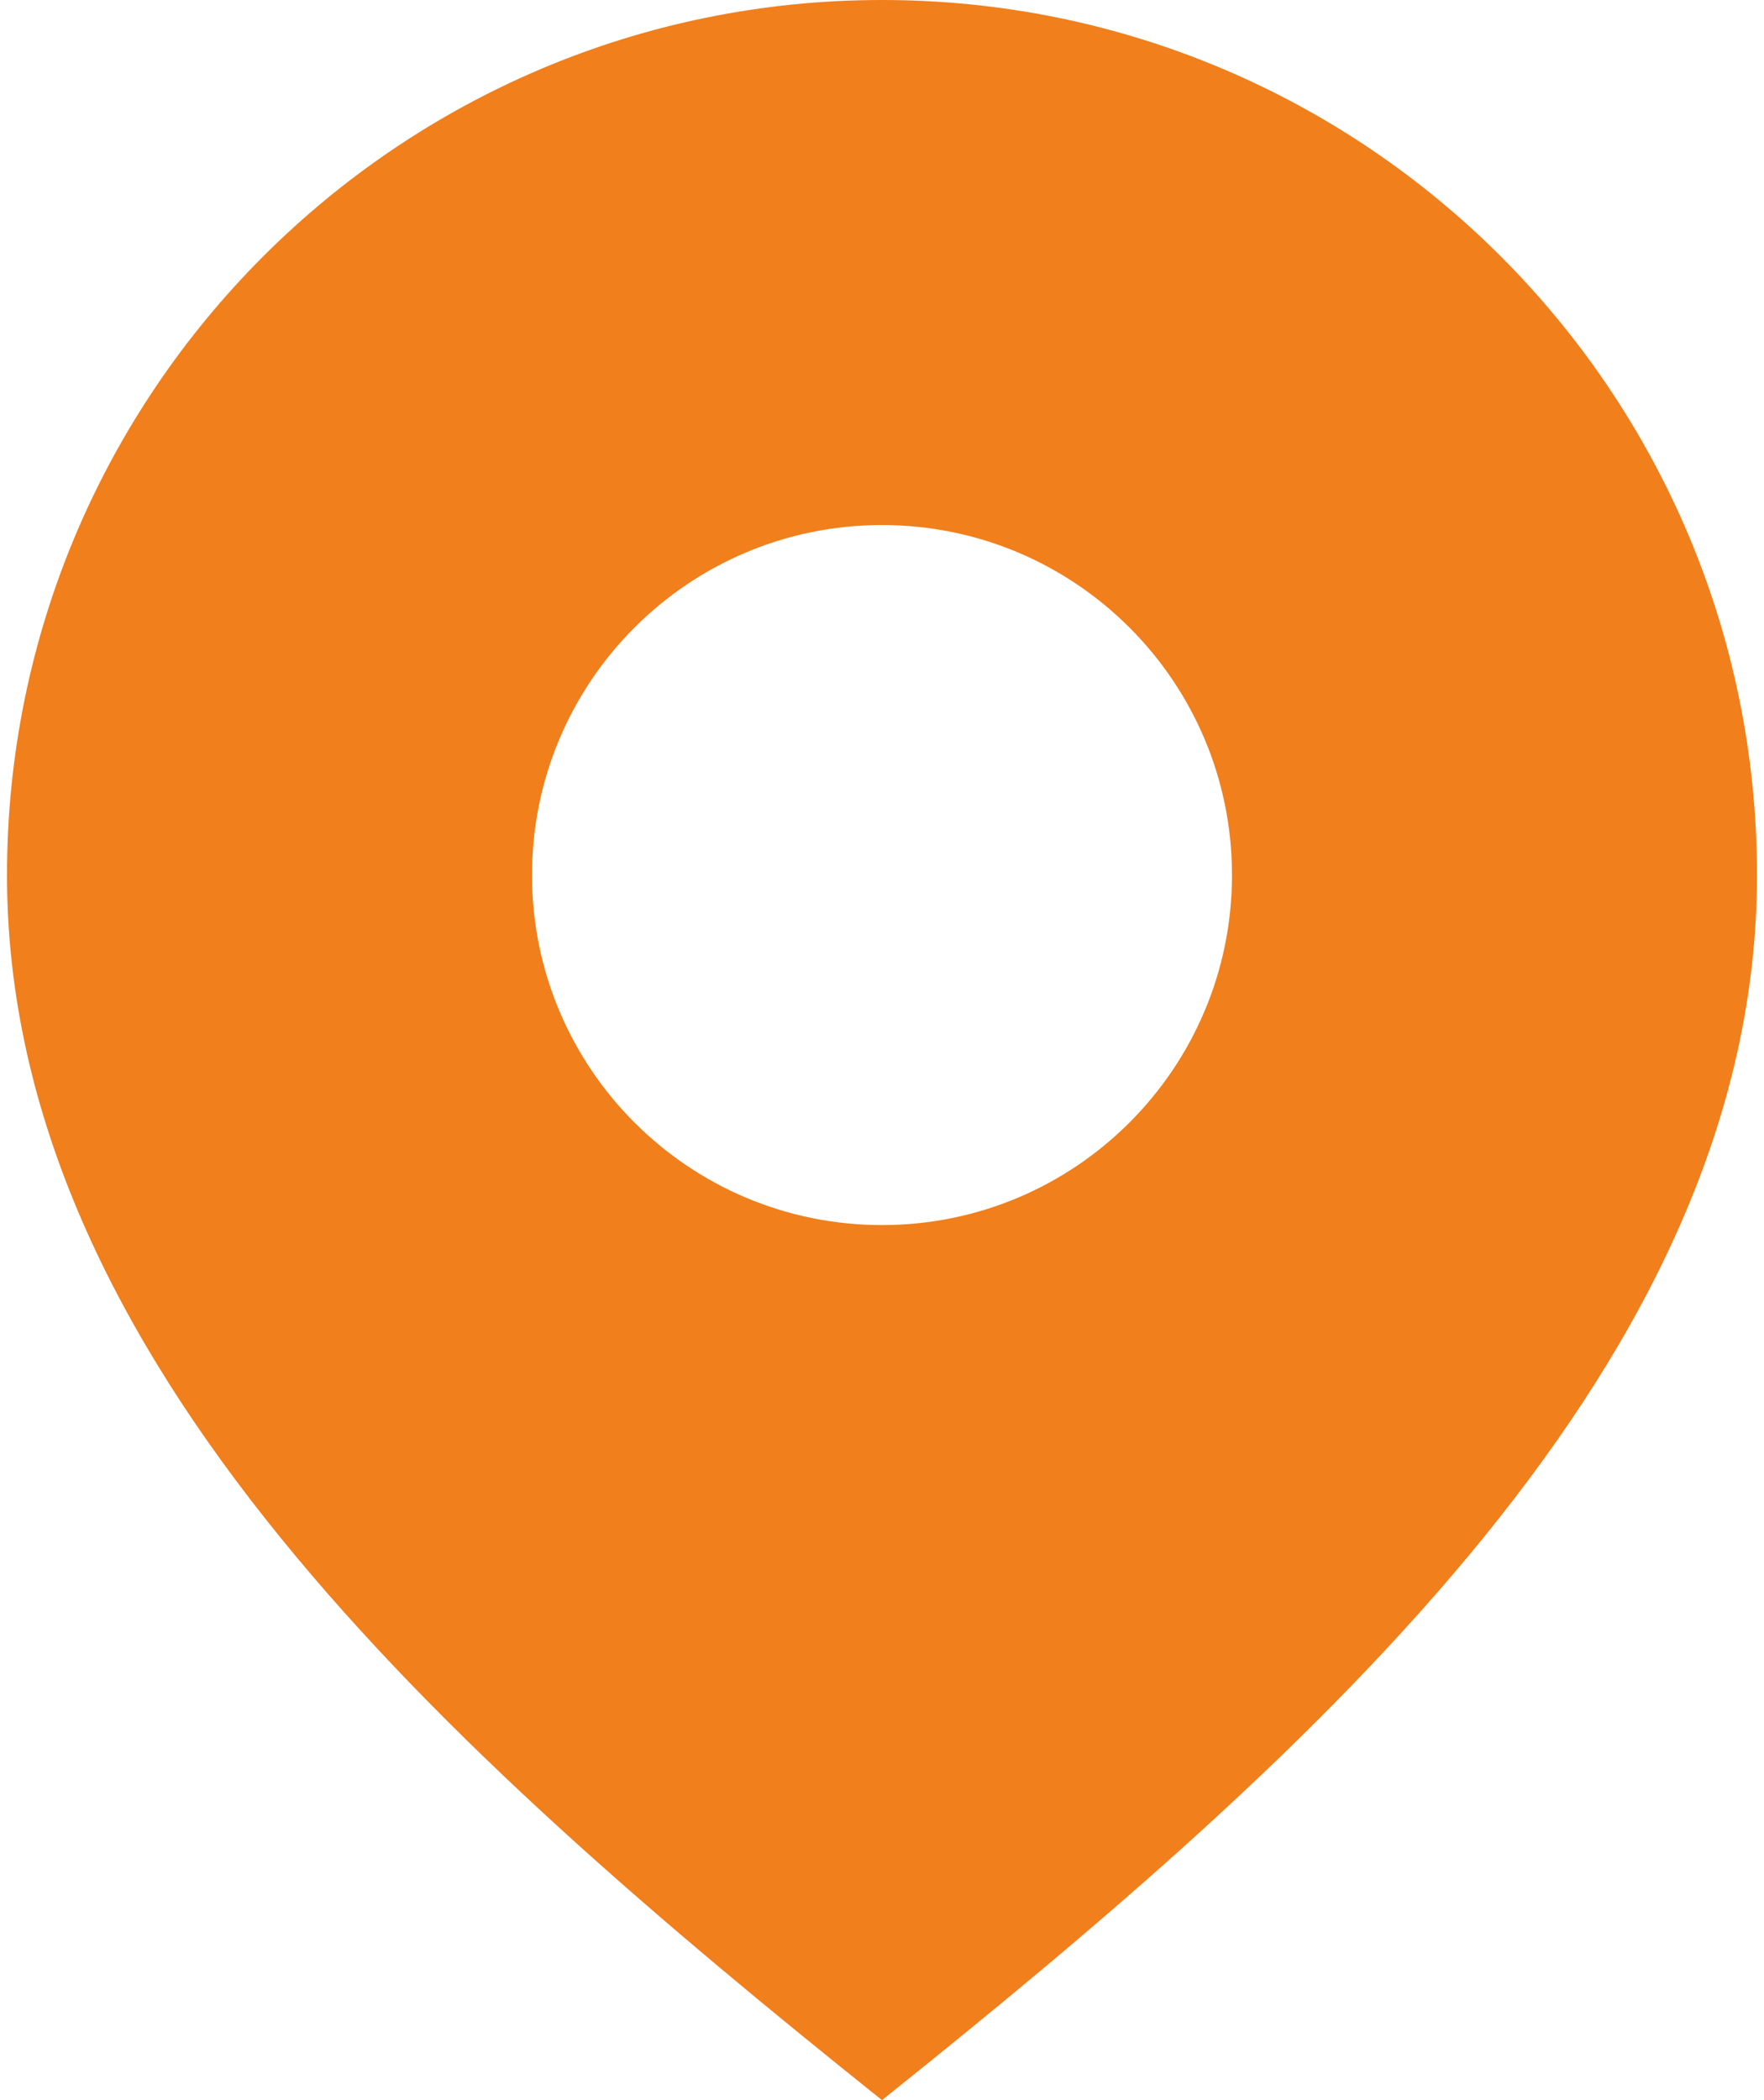 <?xml version="1.0" encoding="UTF-8"?> <svg xmlns="http://www.w3.org/2000/svg" width="168" height="200" viewBox="0 0 168 200" fill="none"><path d="M84 0C37.977 0 0.667 37.31 0.667 83.333C0.667 129.357 42.333 166.667 84 200C125.667 166.667 167.333 129.357 167.333 83.333C167.333 37.31 130.024 0 84 0ZM84 116.667C65.591 116.667 50.667 101.743 50.667 83.333C50.667 64.924 65.591 50 84 50C102.409 50 117.333 64.924 117.333 83.333C117.333 101.743 102.409 116.667 84 116.667Z" fill="#F07F1C"></path></svg> 